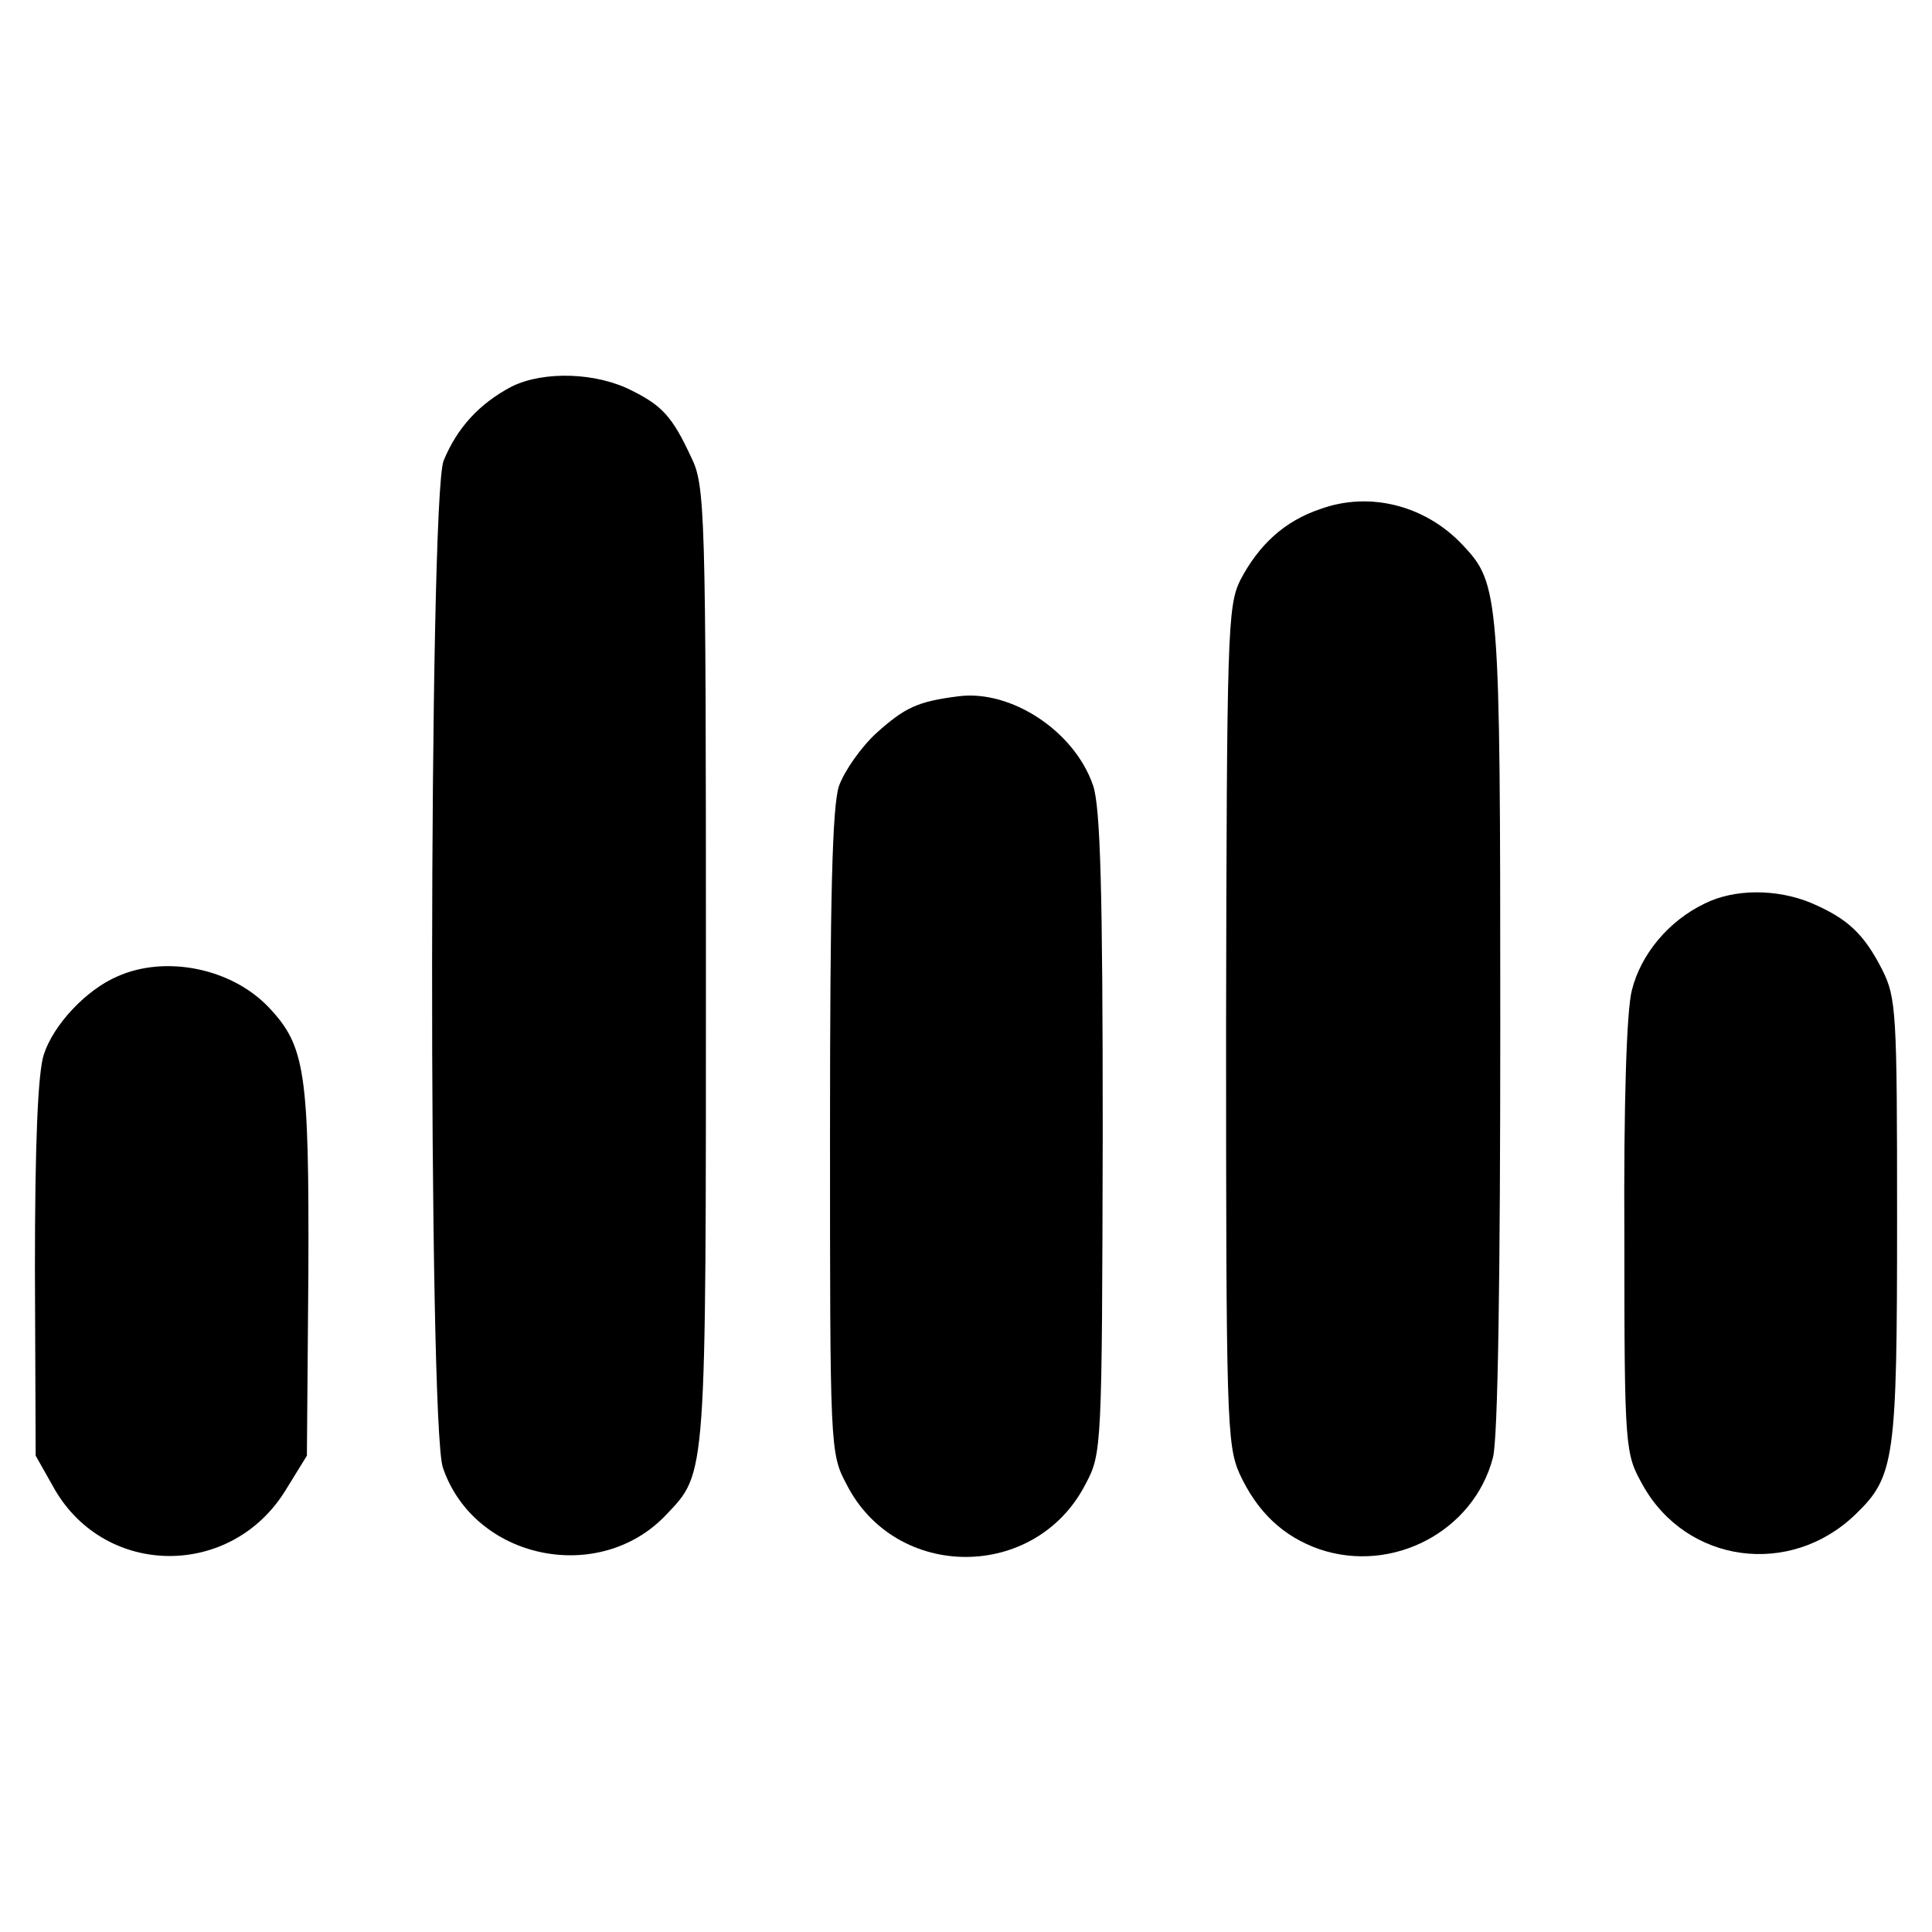 <?xml version="1.0" standalone="no"?>
<!DOCTYPE svg PUBLIC "-//W3C//DTD SVG 20010904//EN"
 "http://www.w3.org/TR/2001/REC-SVG-20010904/DTD/svg10.dtd">
<svg version="1.0" xmlns="http://www.w3.org/2000/svg"
 width="260pt" height="260pt" viewBox="0 0 260 260"
 preserveAspectRatio="xMidYMid meet">
<g transform="translate(0,260) scale(0.1,-0.1)"
fill="#000000" stroke="none">
<path d="M689 2080 c-44 -23 -74 -56 -92 -100 -20 -49 -21 -1297 -1 -1355 42
-124 211 -159 301 -63 54 57 53 46 53 740 0 614 -1 645 -20 683 -25 54 -39 69
-79 89 -48 25 -119 27 -162 6z"/>
<path d="M1777 1915 c-48 -16 -83 -48 -108 -96 -17 -35 -18 -70 -19 -599 0
-529 1 -564 18 -603 24 -52 59 -85 108 -102 98 -33 207 24 233 123 7 23 10
249 10 582 0 583 -1 594 -51 647 -50 53 -125 72 -191 48z"/>
<path d="M1290 1663 c-55 -7 -72 -15 -110 -49 -21 -19 -44 -52 -51 -72 -9 -27
-12 -152 -12 -467 0 -422 0 -431 22 -472 66 -131 255 -131 322 0 22 41 22 49
23 472 0 323 -3 439 -13 468 -25 73 -110 129 -181 120z"/>
<path d="M2294 1384 c-48 -23 -86 -68 -98 -117 -7 -27 -11 -152 -10 -333 0
-287 1 -290 25 -333 59 -105 198 -124 286 -39 53 51 56 74 56 398 0 278 -1
297 -20 335 -25 49 -47 69 -96 90 -46 19 -103 19 -143 -1z"/>
<path d="M158 1286 c-42 -18 -86 -65 -99 -105 -8 -24 -12 -120 -12 -288 l1
-252 26 -46 c69 -118 237 -119 310 -1 l29 47 2 247 c1 269 -4 304 -53 356 -50
53 -139 71 -204 42z"/>
</g>
</svg>
